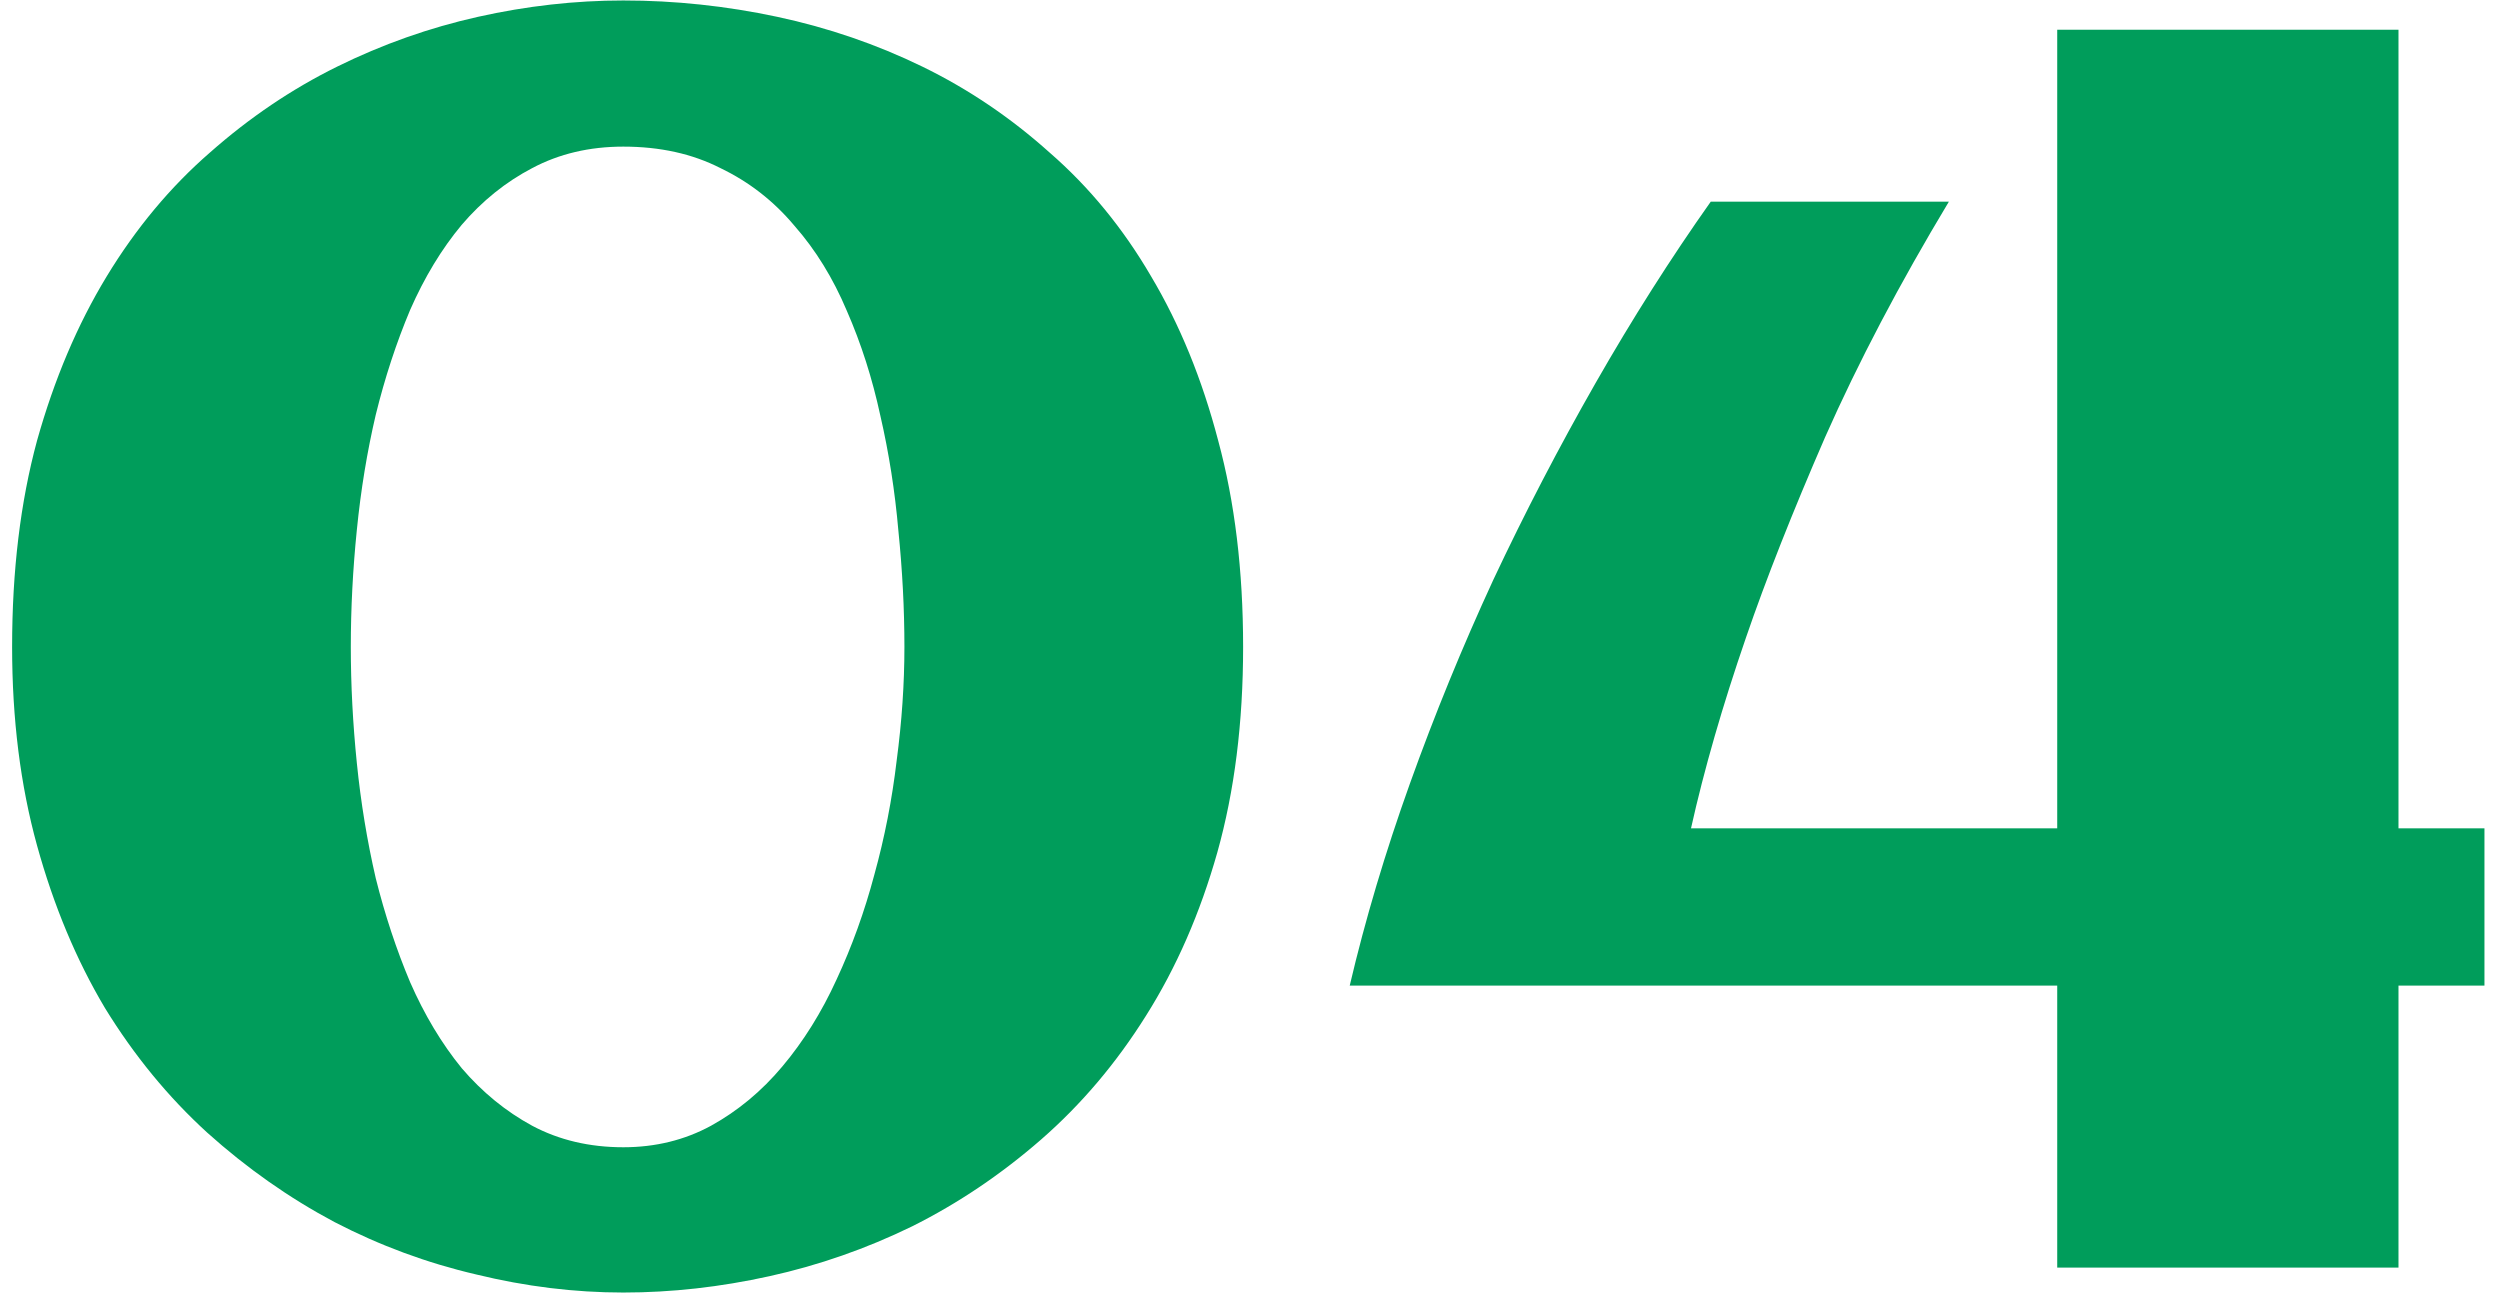 <svg xmlns="http://www.w3.org/2000/svg" width="142" height="74" viewBox="0 0 142 74" fill="none"><path d="M70.609 36.746C70.609 41.043 70.121 44.933 69.144 48.416C68.168 51.867 66.817 54.959 65.092 57.693C63.399 60.395 61.413 62.739 59.135 64.725C56.856 66.71 54.415 68.354 51.81 69.656C49.206 70.926 46.505 71.87 43.705 72.488C40.906 73.107 38.139 73.416 35.404 73.416C32.637 73.416 29.854 73.074 27.055 72.391C24.255 71.74 21.57 70.747 18.998 69.412C16.426 68.045 14.018 66.352 11.771 64.334C9.558 62.316 7.621 59.956 5.961 57.254C4.333 54.52 3.048 51.443 2.104 48.025C1.16 44.607 0.688 40.848 0.688 36.746C0.688 32.417 1.16 28.51 2.104 25.027C3.08 21.544 4.398 18.436 6.059 15.701C7.719 12.967 9.672 10.623 11.918 8.67C14.164 6.684 16.573 5.057 19.145 3.787C21.716 2.518 24.385 1.574 27.152 0.955C29.919 0.337 32.67 0.027 35.404 0.027C38.334 0.027 41.247 0.337 44.145 0.955C47.042 1.574 49.792 2.518 52.397 3.787C55.001 5.057 57.41 6.684 59.623 8.67C61.869 10.623 63.79 12.967 65.385 15.701C67.012 18.436 68.282 21.544 69.193 25.027C70.137 28.51 70.609 32.417 70.609 36.746ZM51.371 36.746C51.371 34.598 51.257 32.4 51.029 30.154C50.834 27.908 50.492 25.727 50.004 23.611C49.548 21.495 48.913 19.51 48.1 17.654C47.318 15.799 46.325 14.188 45.121 12.82C43.949 11.421 42.55 10.33 40.922 9.549C39.327 8.735 37.488 8.328 35.404 8.328C33.484 8.328 31.759 8.735 30.229 9.549C28.731 10.33 27.396 11.404 26.225 12.771C25.085 14.139 24.109 15.75 23.295 17.605C22.514 19.461 21.863 21.447 21.342 23.562C20.854 25.646 20.495 27.827 20.268 30.105C20.04 32.352 19.926 34.565 19.926 36.746C19.926 38.895 20.04 41.092 20.268 43.338C20.495 45.584 20.854 47.765 21.342 49.881C21.863 51.964 22.514 53.934 23.295 55.789C24.109 57.645 25.085 59.272 26.225 60.672C27.396 62.039 28.731 63.13 30.229 63.943C31.759 64.757 33.484 65.164 35.404 65.164C37.227 65.164 38.887 64.757 40.385 63.943C41.915 63.097 43.266 61.974 44.438 60.574C45.642 59.142 46.667 57.498 47.514 55.643C48.393 53.755 49.109 51.769 49.662 49.685C50.248 47.57 50.671 45.405 50.932 43.191C51.225 40.978 51.371 38.829 51.371 36.746ZM141.117 55.984H136.234V72H116.85V55.984H76.664C77.543 52.241 78.682 48.416 80.082 44.51C81.482 40.603 83.061 36.746 84.818 32.938C86.609 29.129 88.546 25.402 90.629 21.756C92.712 18.11 94.893 14.676 97.172 11.453H110.697C107.898 16.108 105.554 20.568 103.666 24.832C101.811 29.096 100.313 32.889 99.174 36.209C97.839 40.083 96.797 43.696 96.049 47.049H116.85V1.688H136.234V47.049H141.117V55.984Z" fill="#009D5B"></path></svg>